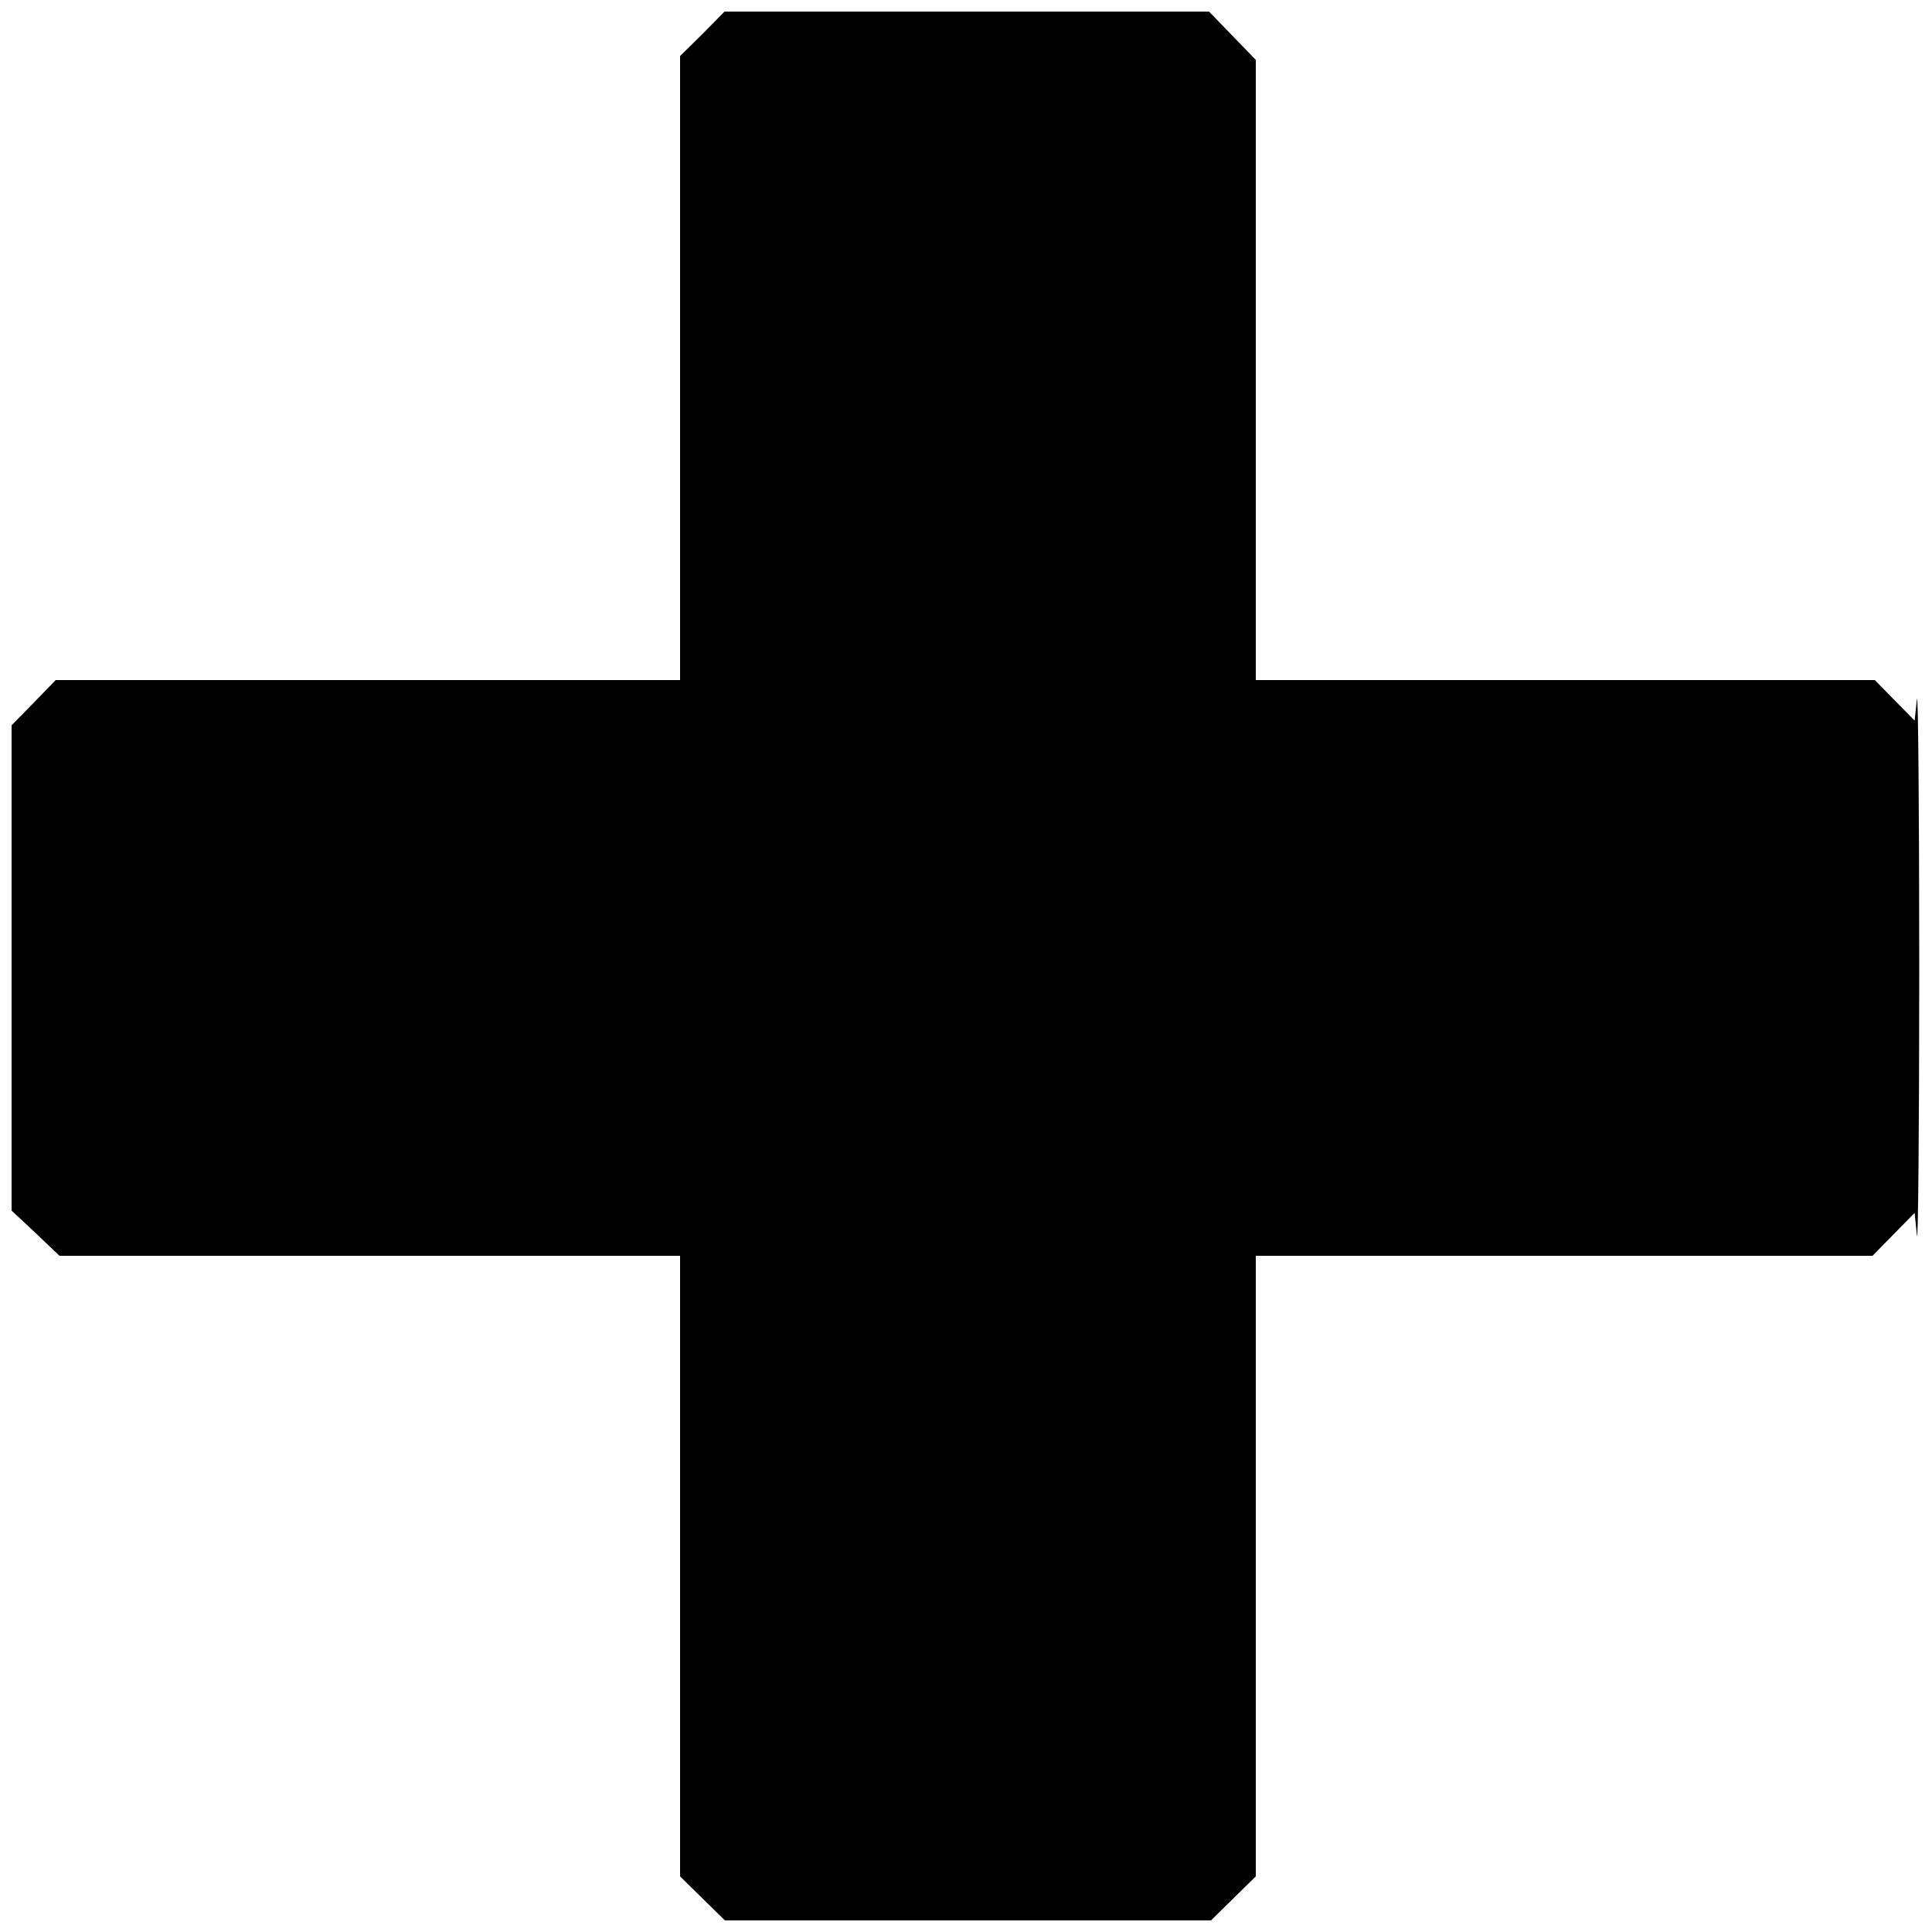 <?xml version="1.0" standalone="no"?>
<!DOCTYPE svg PUBLIC "-//W3C//DTD SVG 20010904//EN"
 "http://www.w3.org/TR/2001/REC-SVG-20010904/DTD/svg10.dtd">
<svg version="1.0" xmlns="http://www.w3.org/2000/svg"
 width="500pt" height="500pt" viewBox="0 0 500 500"
 preserveAspectRatio="xMidYMid meet">
<g transform="translate(0,500) scale(0.1,-0.1)"
fill="#000000" stroke="none">
<path d="M1818 4912 l-58 -57 0 -808 0 -807 -808 0 -808 0 -57 -59 -57 -58 0
-628 0 -628 62 -58 62 -59 803 0 803 0 0 -803 0 -803 58 -57 58 -57 629 0 629
0 58 57 58 57 0 803 0 803 798 0 798 0 54 55 55 56 6 -58 c3 -32 6 280 6 692
0 413 -3 725 -6 695 l-6 -55 -52 53 -51 52 -801 0 -801 0 0 803 0 802 -61 63
-60 62 -627 0 -627 0 -57 -58z"/>
</g>
</svg>

